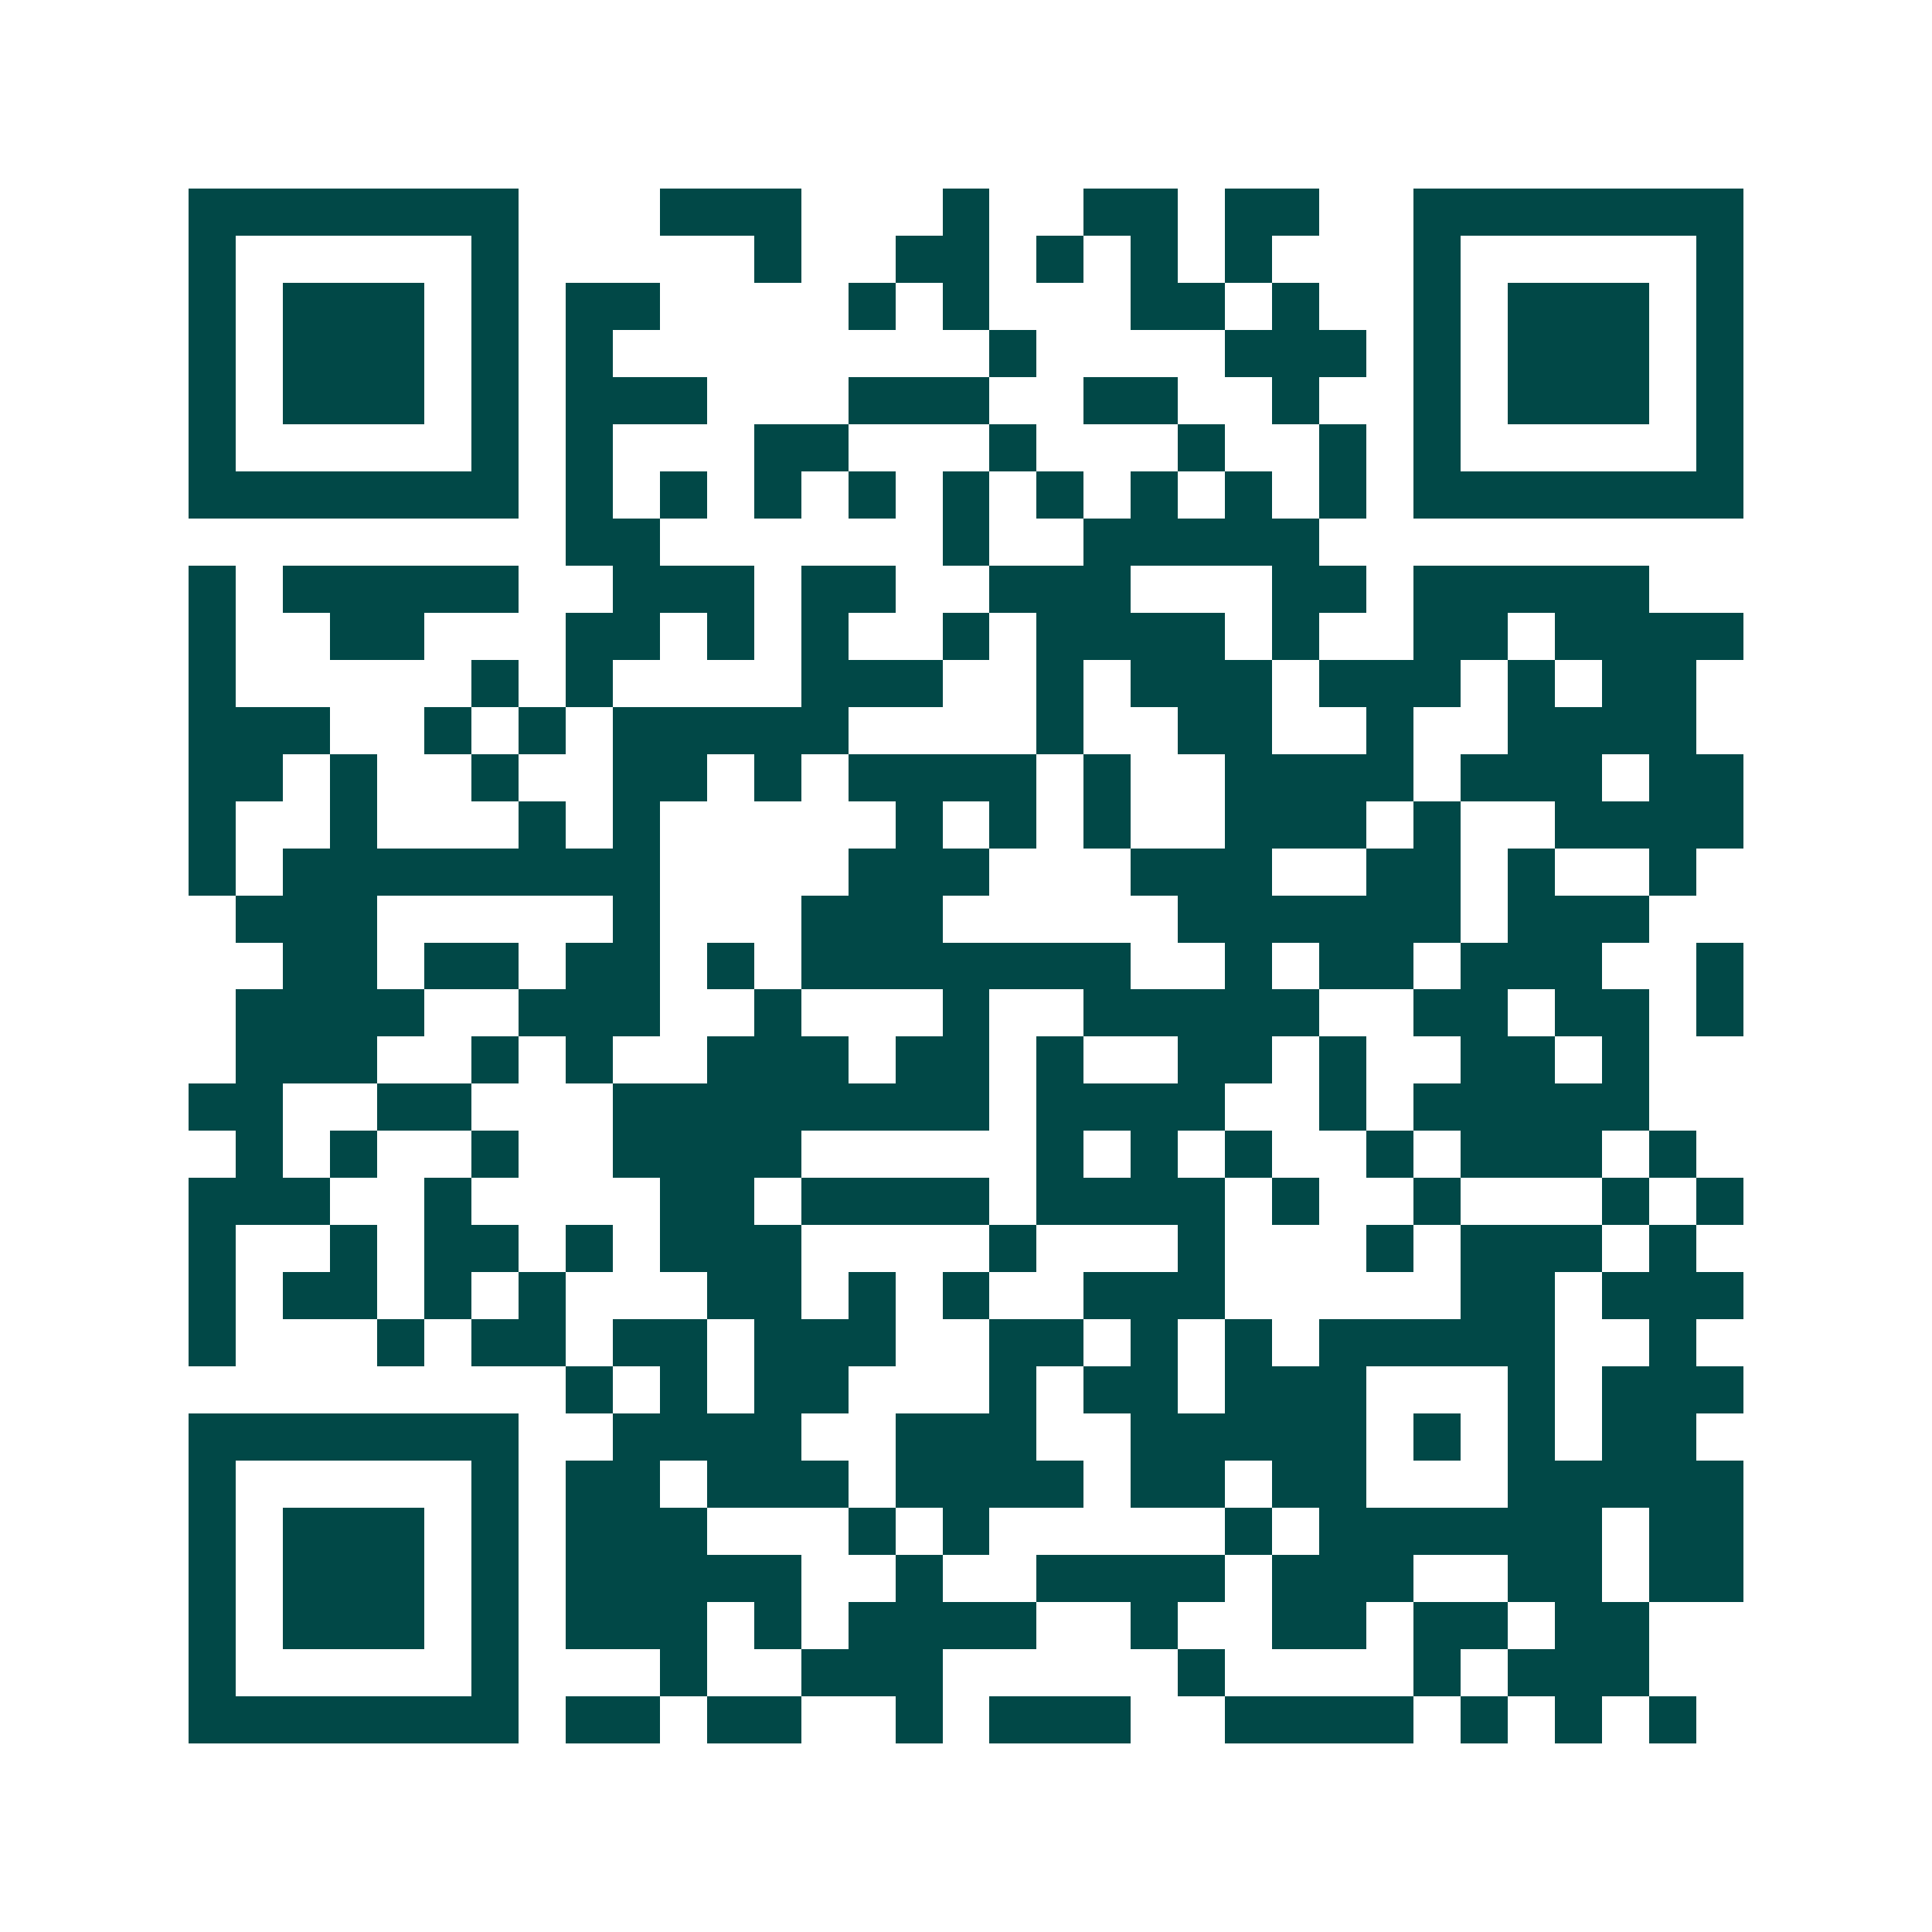 <svg xmlns="http://www.w3.org/2000/svg" width="200" height="200" viewBox="0 0 41 41" shape-rendering="crispEdges"><path fill="#ffffff" d="M0 0h41v41H0z"/><path stroke="#014847" d="M4 4.5h7m3 0h3m3 0h1m2 0h2m1 0h2m2 0h7M4 5.5h1m5 0h1m5 0h1m2 0h2m1 0h1m1 0h1m1 0h1m3 0h1m5 0h1M4 6.5h1m1 0h3m1 0h1m1 0h2m4 0h1m1 0h1m3 0h2m1 0h1m2 0h1m1 0h3m1 0h1M4 7.5h1m1 0h3m1 0h1m1 0h1m8 0h1m4 0h3m1 0h1m1 0h3m1 0h1M4 8.5h1m1 0h3m1 0h1m1 0h3m3 0h3m2 0h2m2 0h1m2 0h1m1 0h3m1 0h1M4 9.5h1m5 0h1m1 0h1m3 0h2m3 0h1m3 0h1m2 0h1m1 0h1m5 0h1M4 10.5h7m1 0h1m1 0h1m1 0h1m1 0h1m1 0h1m1 0h1m1 0h1m1 0h1m1 0h1m1 0h7M12 11.5h2m6 0h1m2 0h5M4 12.5h1m1 0h5m2 0h3m1 0h2m2 0h3m3 0h2m1 0h5M4 13.5h1m2 0h2m3 0h2m1 0h1m1 0h1m2 0h1m1 0h4m1 0h1m2 0h2m1 0h4M4 14.5h1m5 0h1m1 0h1m4 0h3m2 0h1m1 0h3m1 0h3m1 0h1m1 0h2M4 15.5h3m2 0h1m1 0h1m1 0h5m4 0h1m2 0h2m2 0h1m2 0h4M4 16.5h2m1 0h1m2 0h1m2 0h2m1 0h1m1 0h4m1 0h1m2 0h4m1 0h3m1 0h2M4 17.5h1m2 0h1m3 0h1m1 0h1m5 0h1m1 0h1m1 0h1m2 0h3m1 0h1m2 0h4M4 18.5h1m1 0h8m4 0h3m3 0h3m2 0h2m1 0h1m2 0h1M5 19.5h3m5 0h1m3 0h3m5 0h6m1 0h3M6 20.5h2m1 0h2m1 0h2m1 0h1m1 0h7m2 0h1m1 0h2m1 0h3m2 0h1M5 21.5h4m2 0h3m2 0h1m3 0h1m2 0h5m2 0h2m1 0h2m1 0h1M5 22.5h3m2 0h1m1 0h1m2 0h3m1 0h2m1 0h1m2 0h2m1 0h1m2 0h2m1 0h1M4 23.5h2m2 0h2m3 0h8m1 0h4m2 0h1m1 0h5M5 24.5h1m1 0h1m2 0h1m2 0h4m5 0h1m1 0h1m1 0h1m2 0h1m1 0h3m1 0h1M4 25.5h3m2 0h1m4 0h2m1 0h4m1 0h4m1 0h1m2 0h1m3 0h1m1 0h1M4 26.5h1m2 0h1m1 0h2m1 0h1m1 0h3m4 0h1m3 0h1m3 0h1m1 0h3m1 0h1M4 27.5h1m1 0h2m1 0h1m1 0h1m3 0h2m1 0h1m1 0h1m2 0h3m5 0h2m1 0h3M4 28.5h1m3 0h1m1 0h2m1 0h2m1 0h3m2 0h2m1 0h1m1 0h1m1 0h5m2 0h1M12 29.5h1m1 0h1m1 0h2m3 0h1m1 0h2m1 0h3m3 0h1m1 0h3M4 30.5h7m2 0h4m2 0h3m2 0h5m1 0h1m1 0h1m1 0h2M4 31.5h1m5 0h1m1 0h2m1 0h3m1 0h4m1 0h2m1 0h2m3 0h5M4 32.5h1m1 0h3m1 0h1m1 0h3m3 0h1m1 0h1m5 0h1m1 0h6m1 0h2M4 33.5h1m1 0h3m1 0h1m1 0h5m2 0h1m2 0h4m1 0h3m2 0h2m1 0h2M4 34.5h1m1 0h3m1 0h1m1 0h3m1 0h1m1 0h4m2 0h1m2 0h2m1 0h2m1 0h2M4 35.5h1m5 0h1m3 0h1m2 0h3m5 0h1m4 0h1m1 0h3M4 36.5h7m1 0h2m1 0h2m2 0h1m1 0h3m2 0h4m1 0h1m1 0h1m1 0h1"/></svg>
